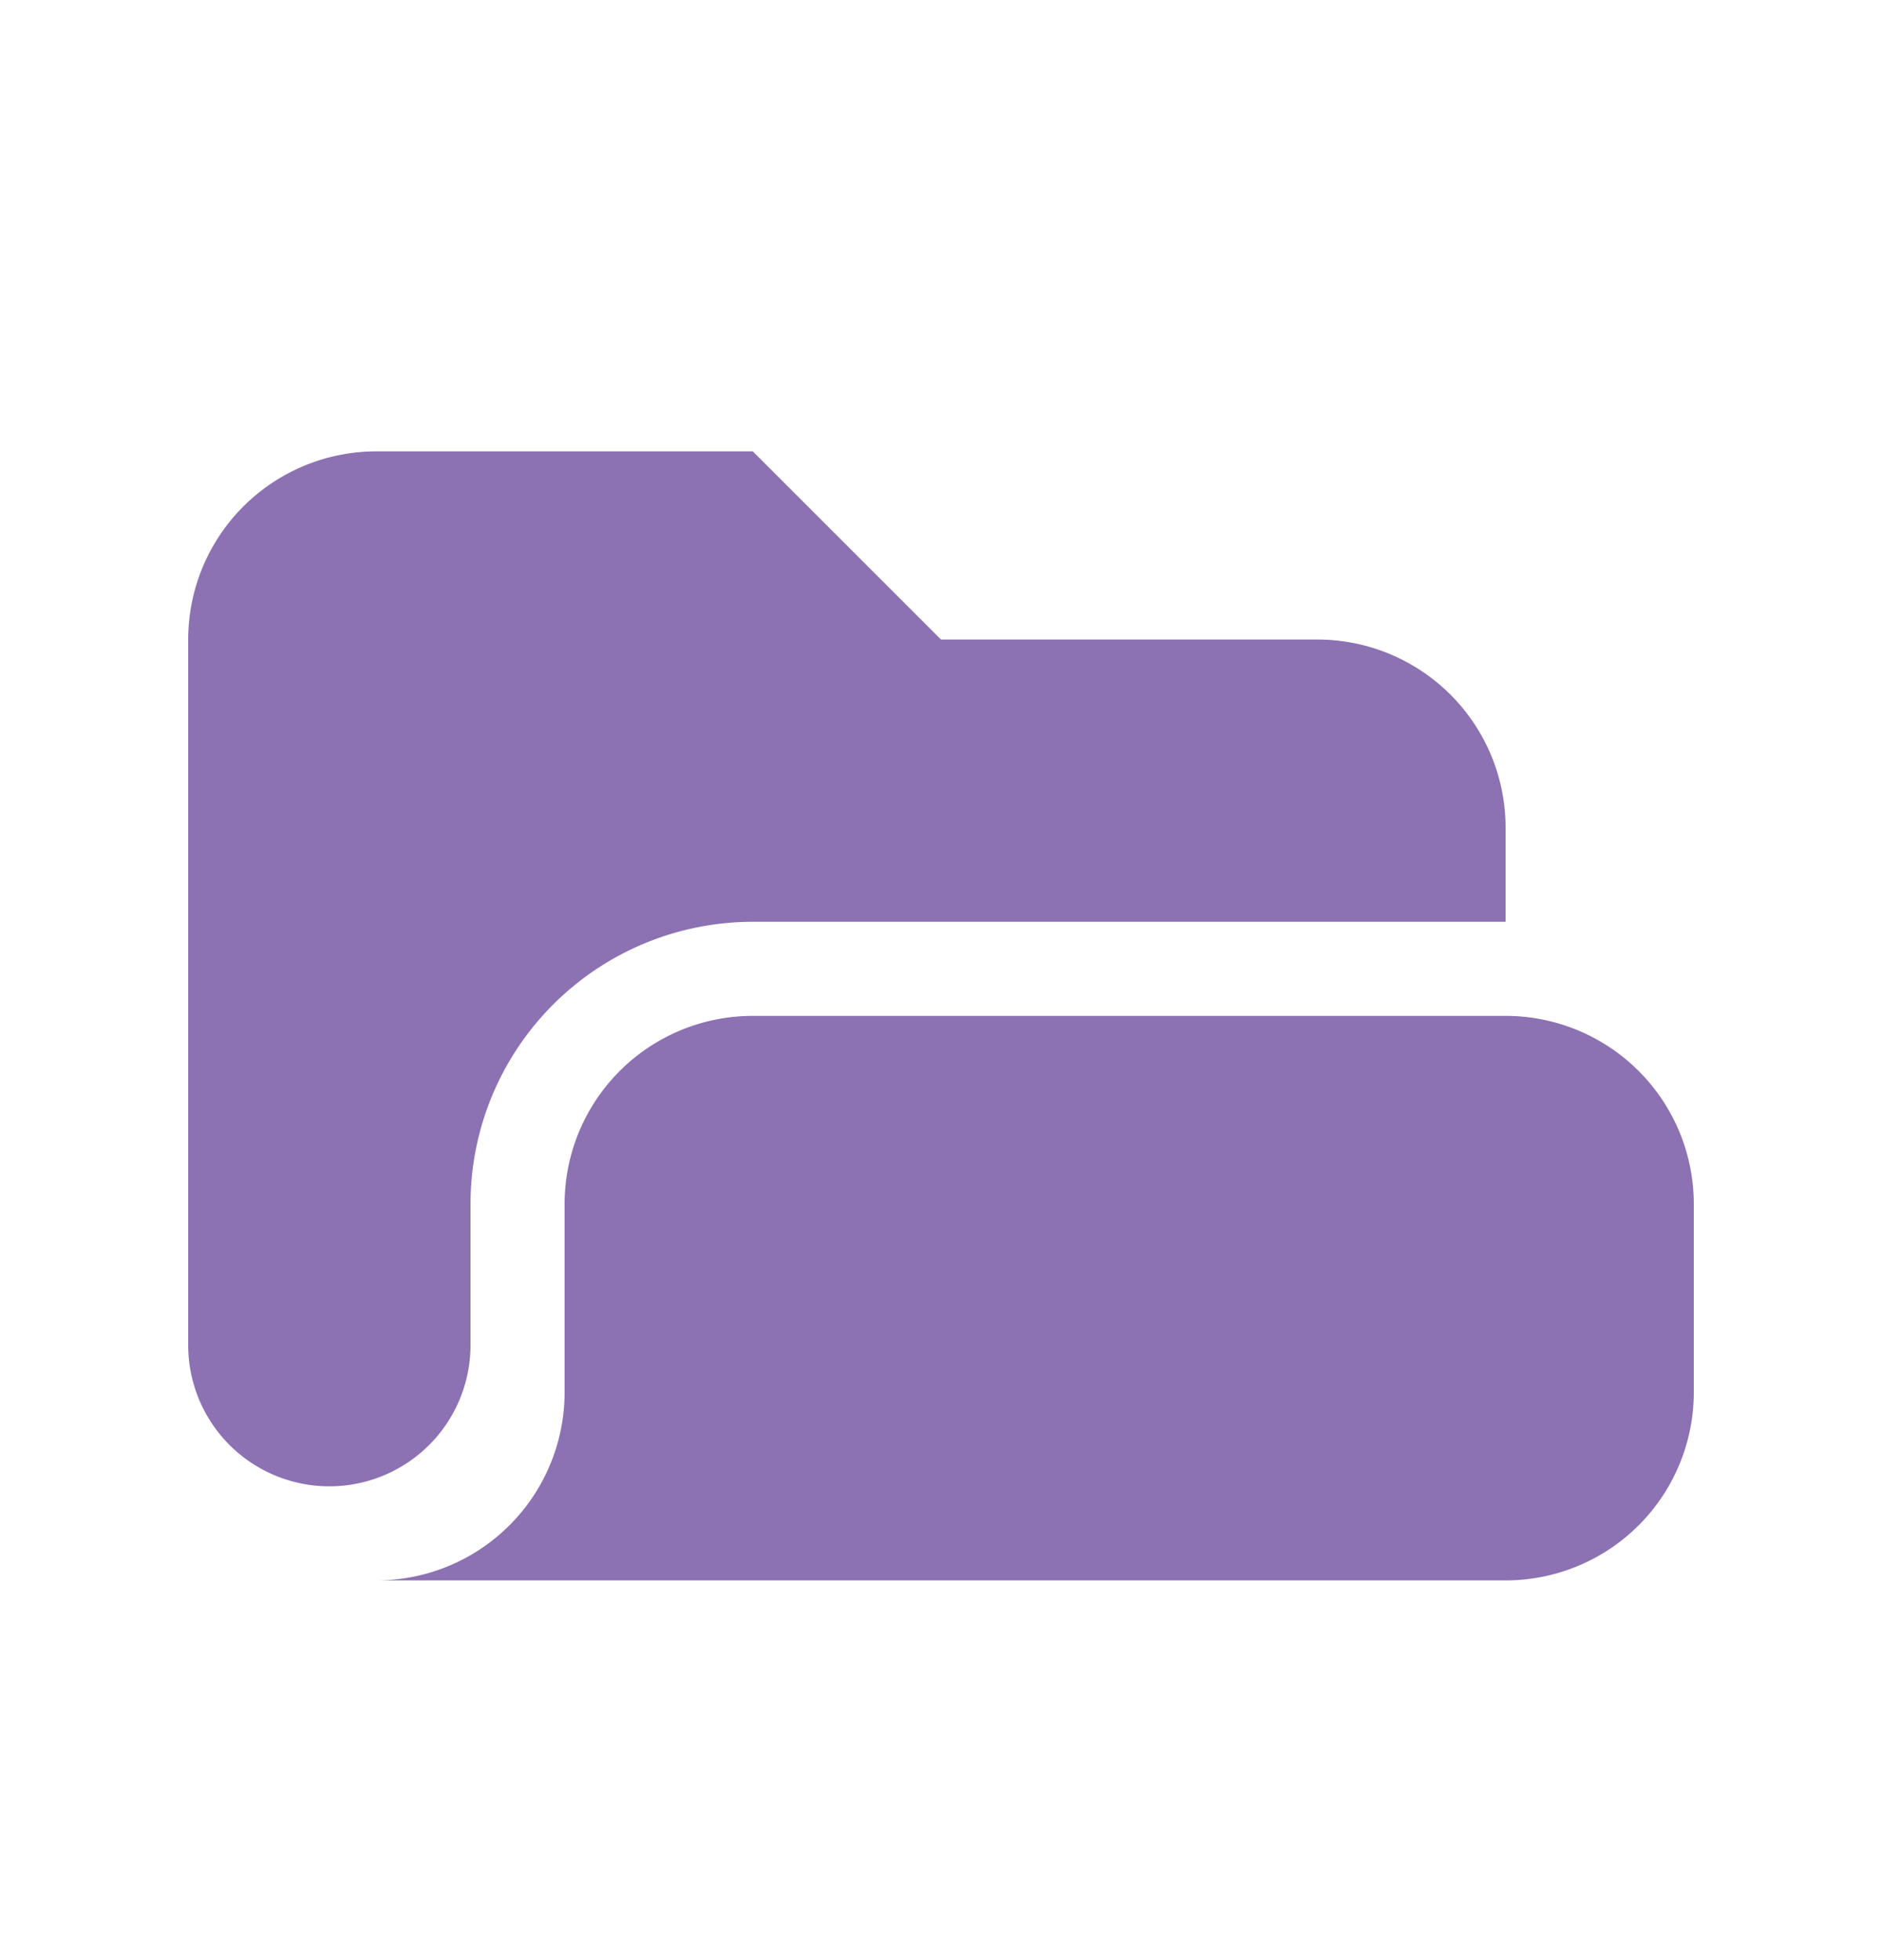 <svg width="24" height="25" viewBox="0 0 24 25" fill="none" xmlns="http://www.w3.org/2000/svg">
    <path fill-rule="evenodd" clip-rule="evenodd" d="M2.4 8.157a2.4 2.4 0 0 1 2.4-2.4h4.8l2.4 2.4h4.8a2.4 2.4 0 0 1 2.4 2.4v1.2H9.6a3.6 3.6 0 0 0-3.6 3.6v1.8a1.8 1.8 0 1 1-3.6 0v-9z" fill="#8C71B3"/>
    <path d="M7.2 15.357a2.4 2.4 0 0 1 2.4-2.4h9.6a2.4 2.4 0 0 1 2.4 2.4v2.4a2.4 2.4 0 0 1-2.4 2.4H2.4h2.4a2.4 2.4 0 0 0 2.4-2.4v-2.4z" fill="#8C71B3"/>
</svg>
